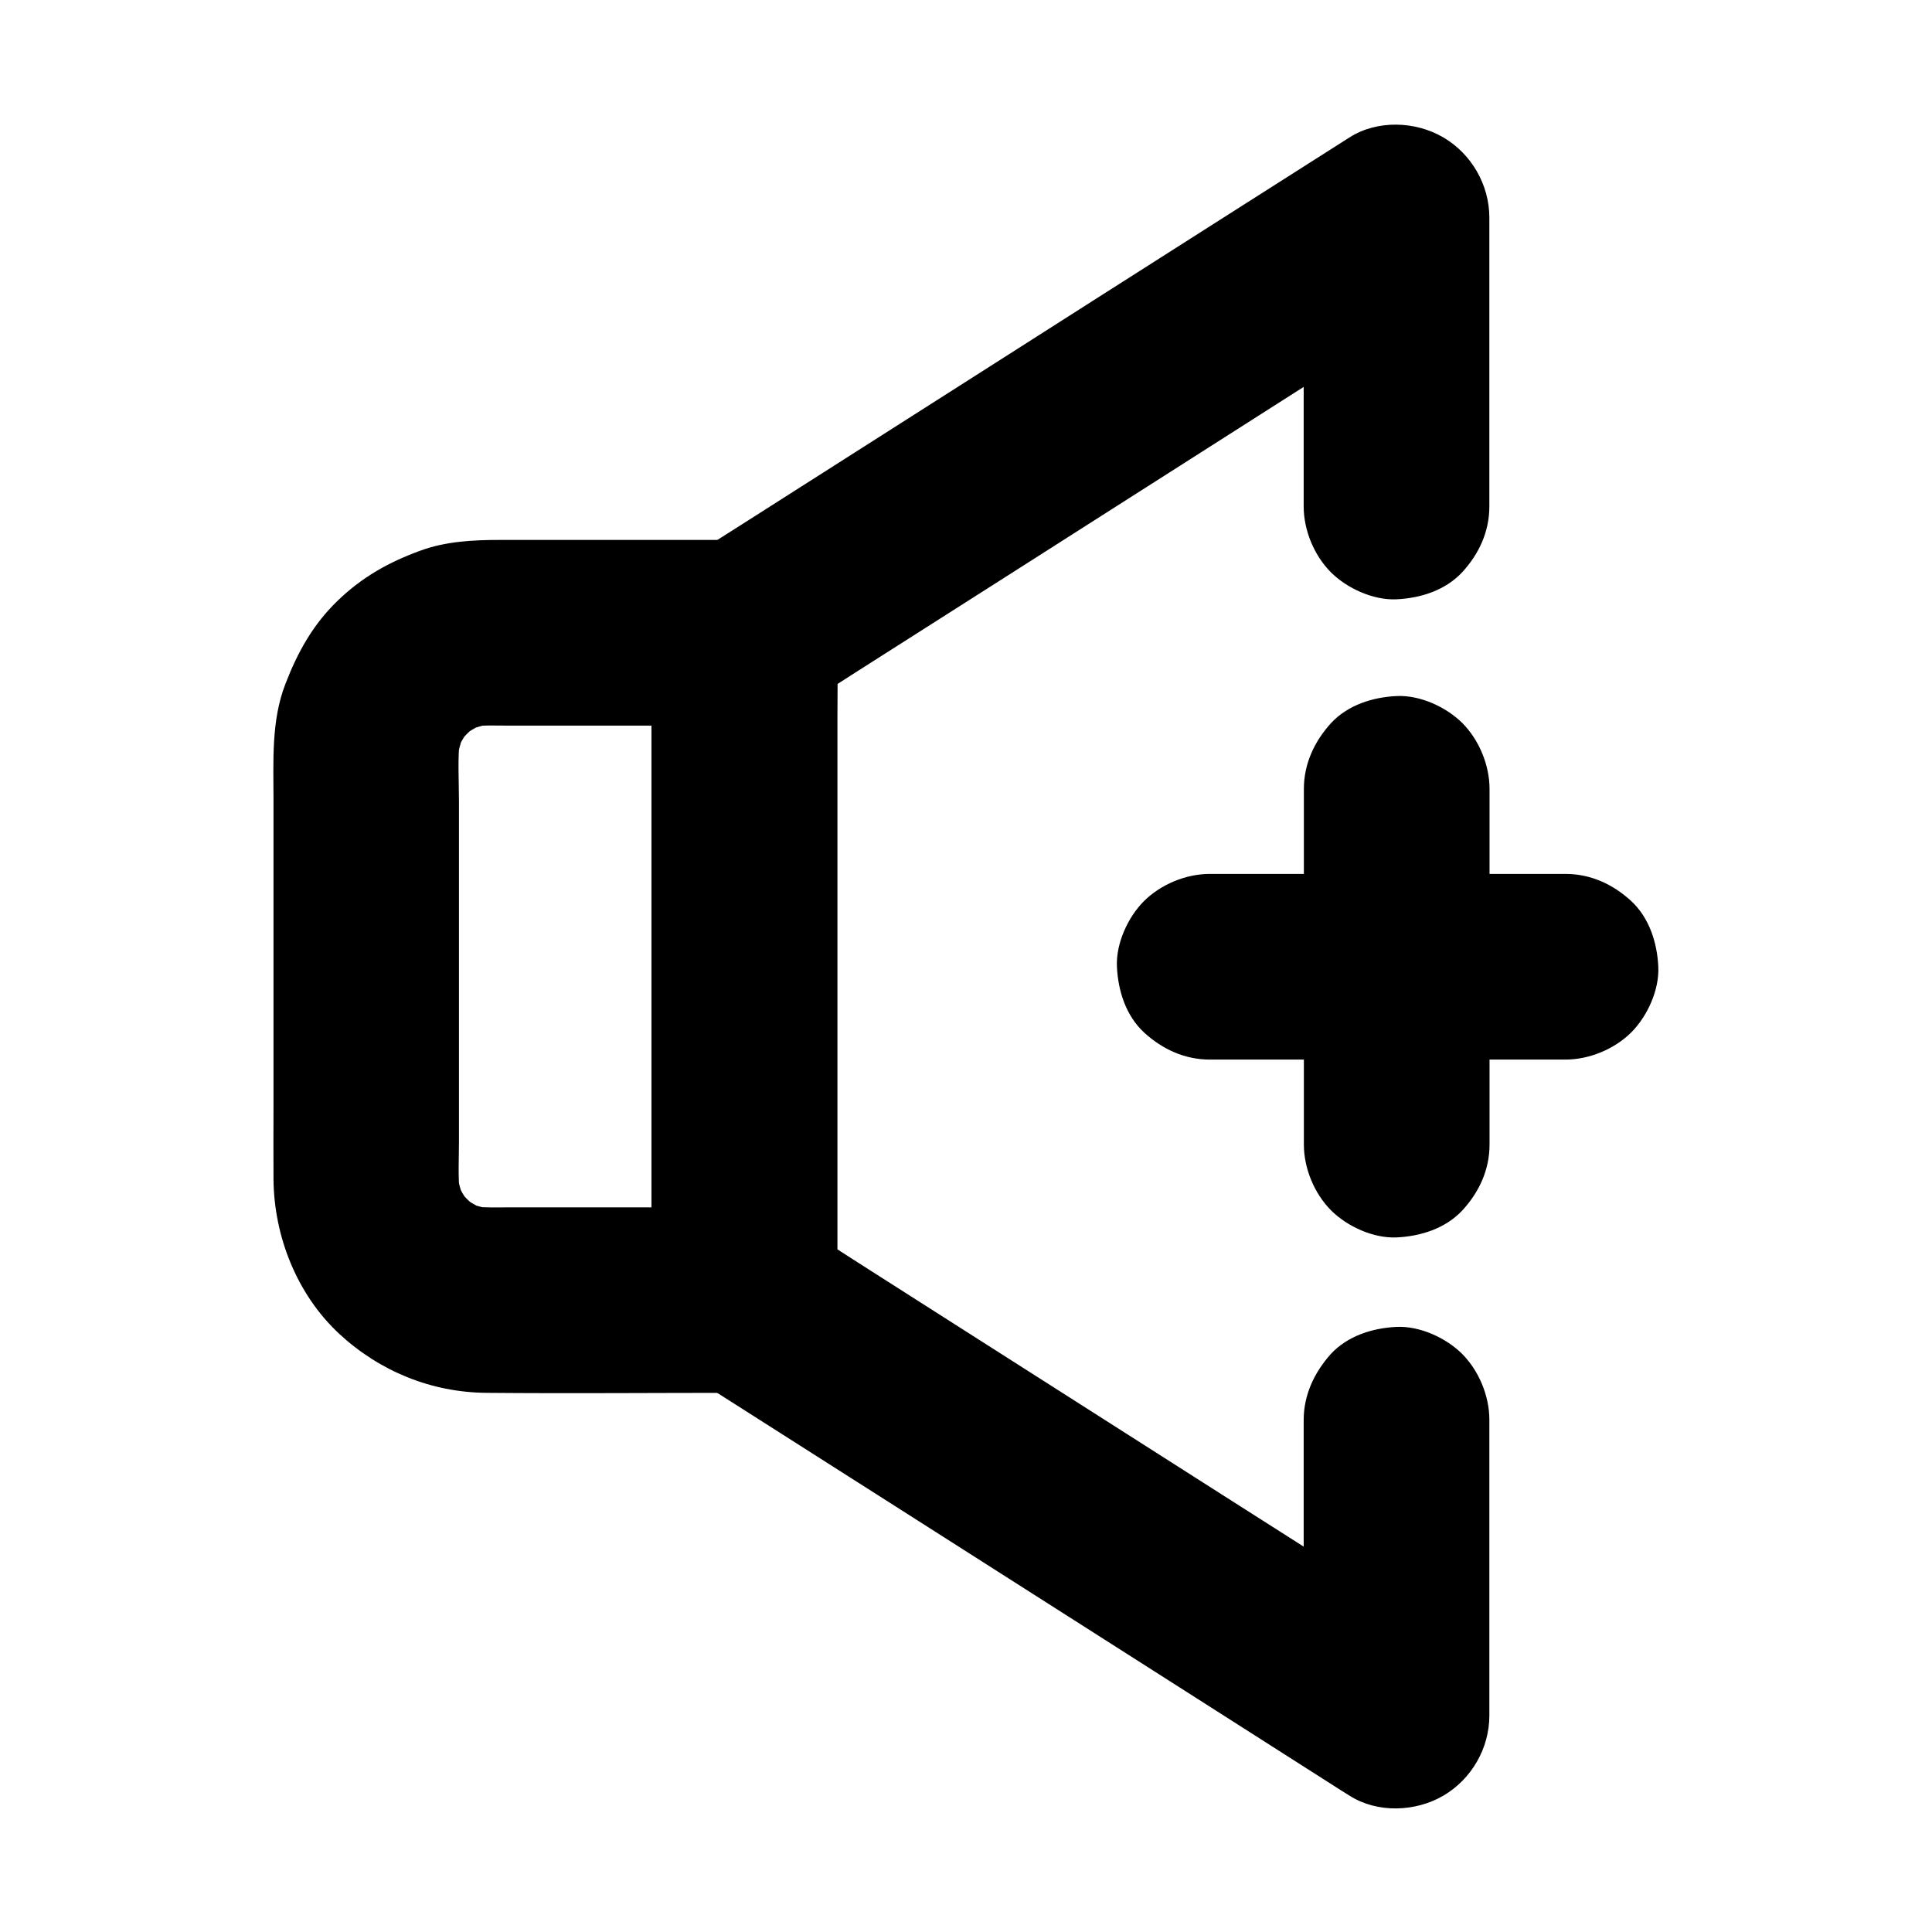 <?xml version="1.0" encoding="UTF-8"?>
<!-- Uploaded to: SVG Repo, www.svgrepo.com, Generator: SVG Repo Mixer Tools -->
<svg fill="#000000" width="800px" height="800px" version="1.1" viewBox="144 144 512 512" xmlns="http://www.w3.org/2000/svg">
 <g>
  <path d="m489.49 520.34v68.535 9.84c12.348-7.086 24.699-14.168 37-21.254-5.707-3.641-11.465-7.281-17.172-10.973-13.777-8.758-27.504-17.516-41.277-26.273-16.629-10.629-33.309-21.207-49.938-31.832-14.367-9.152-28.781-18.352-43.148-27.504-6.988-4.43-13.922-9.004-20.961-13.383-0.098-0.051-0.195-0.148-0.297-0.195 4.082 7.086 8.117 14.168 12.203 21.254v-17.516-42.312-50.973-44.082c0-7.184 0.148-14.367 0-21.551v-0.297c-4.082 7.086-8.117 14.168-12.203 21.254 5.707-3.641 11.465-7.281 17.172-10.973 13.777-8.758 27.504-17.516 41.277-26.273 16.629-10.629 33.309-21.207 49.938-31.832 14.367-9.152 28.781-18.352 43.148-27.504 6.988-4.43 14.07-8.809 20.961-13.383 0.098-0.051 0.195-0.148 0.297-0.195-12.348-7.086-24.699-14.168-37-21.254v67.059 9.496c0 6.297 2.754 12.941 7.184 17.418 4.281 4.281 11.266 7.477 17.418 7.184 6.348-0.297 12.941-2.363 17.418-7.184 4.43-4.82 7.184-10.727 7.184-17.418v-67.059-9.496c0-8.66-4.723-16.875-12.203-21.254-7.379-4.328-17.516-4.676-24.848 0-11.121 7.086-22.238 14.168-33.406 21.254-22.977 14.613-45.953 29.273-68.879 43.887-19.68 12.547-39.41 25.094-59.09 37.637-3.738 2.41-7.527 4.723-11.266 7.184-7.527 4.922-12.152 12.348-12.348 21.453v1.379 7.379 68.98 78.227 19.387 1.277c0.297 9.102 4.773 16.434 12.348 21.453 1.23 0.789 2.461 1.574 3.738 2.363 16.629 10.578 33.211 21.156 49.84 31.734 23.566 15.008 47.086 30.012 70.652 45.02 15.352 9.789 30.699 19.582 46.051 29.371 0.789 0.492 1.574 0.984 2.363 1.477 7.332 4.676 17.465 4.328 24.848 0 7.477-4.379 12.203-12.547 12.203-21.254v-68.535-9.84c0-6.297-2.754-12.941-7.184-17.418-4.281-4.281-11.266-7.477-17.418-7.184-6.348 0.297-12.941 2.363-17.418 7.184-4.383 4.918-7.188 10.824-7.188 17.516z"/>
  <path d="m316.7 311.83v17.516 42.312 50.973 44.082c0 7.184-0.148 14.367 0 21.551v0.297c8.215-8.215 16.383-16.383 24.602-24.602h-61.551c-3.641 0-7.332 0.148-10.973-0.246 2.164 0.297 4.379 0.59 6.543 0.887-2.856-0.395-5.609-1.133-8.266-2.262 1.969 0.836 3.938 1.672 5.856 2.461-2.609-1.133-4.969-2.559-7.231-4.281 1.672 1.277 3.297 2.559 4.969 3.836-2.016-1.625-3.836-3.445-5.461-5.461 1.277 1.672 2.559 3.297 3.836 4.969-1.723-2.262-3.148-4.676-4.281-7.231 0.836 1.969 1.672 3.938 2.461 5.856-1.082-2.707-1.82-5.461-2.215-8.316 0.297 2.164 0.59 4.379 0.887 6.543-0.543-4.723-0.246-9.594-0.246-14.316v-27.453-62.434c0-5.609-0.395-11.414 0.246-16.973-0.297 2.164-0.59 4.379-0.887 6.543 0.395-2.856 1.133-5.609 2.215-8.316-0.836 1.969-1.672 3.938-2.461 5.856 1.133-2.609 2.559-5.019 4.281-7.231-1.277 1.672-2.559 3.297-3.836 4.969 1.625-2.016 3.394-3.836 5.461-5.461-1.672 1.277-3.297 2.559-4.969 3.836 2.215-1.723 4.625-3.148 7.231-4.281-1.969 0.836-3.938 1.672-5.856 2.461 2.656-1.082 5.41-1.871 8.266-2.262-2.164 0.297-4.379 0.59-6.543 0.887 3.148-0.395 6.297-0.246 9.496-0.246h16.09 38.129 8.809c6.297 0 12.941-2.754 17.418-7.184 4.281-4.281 7.477-11.266 7.184-17.418-0.297-6.348-2.363-12.941-7.184-17.418-4.82-4.43-10.727-7.184-17.418-7.184h-65.043c-6.988 0-14.168 0.395-20.762 2.805-8.414 3.051-15.547 7.035-22.043 13.332-6.543 6.297-10.629 13.727-13.824 22.043-3.789 9.742-3.148 20.516-3.148 30.75v80.395c0 6.742-0.051 13.48 0 20.172 0.148 15.152 6.25 30.504 17.418 40.887 10.727 9.938 24.453 15.547 39.113 15.645 22.043 0.195 44.082 0 66.125 0h2.117c13.285 0 24.602-11.266 24.602-24.602v-17.516-42.312-50.973-44.082c0-7.184 0.098-14.367 0-21.551v-0.297c0-6.297-2.754-12.941-7.184-17.418-4.281-4.281-11.266-7.477-17.418-7.184-6.348 0.297-12.941 2.363-17.418 7.184-4.383 4.871-7.137 10.773-7.137 17.465z"/>
  <path d="m489.54 353.06v31.93 50.625 11.711c0 6.297 2.754 12.941 7.184 17.418 4.281 4.281 11.266 7.477 17.418 7.184 6.348-0.297 12.941-2.363 17.418-7.184 4.43-4.82 7.184-10.727 7.184-17.418v-31.93-50.625-11.711c0-6.297-2.754-12.941-7.184-17.418-4.281-4.281-11.266-7.477-17.418-7.184-6.348 0.297-12.941 2.363-17.418 7.184-4.379 4.82-7.184 10.773-7.184 17.418z"/>
  <path d="m464.6 424.8h31.93 50.625 11.711c6.297 0 12.941-2.754 17.418-7.184 4.281-4.281 7.477-11.266 7.184-17.418-0.297-6.348-2.363-12.941-7.184-17.418-4.82-4.43-10.727-7.184-17.418-7.184h-31.93-50.625-11.711c-6.297 0-12.941 2.754-17.418 7.184-4.281 4.281-7.477 11.266-7.184 17.418 0.297 6.348 2.363 12.941 7.184 17.418 4.824 4.426 10.777 7.184 17.418 7.184z"/>
 </g>
</svg>